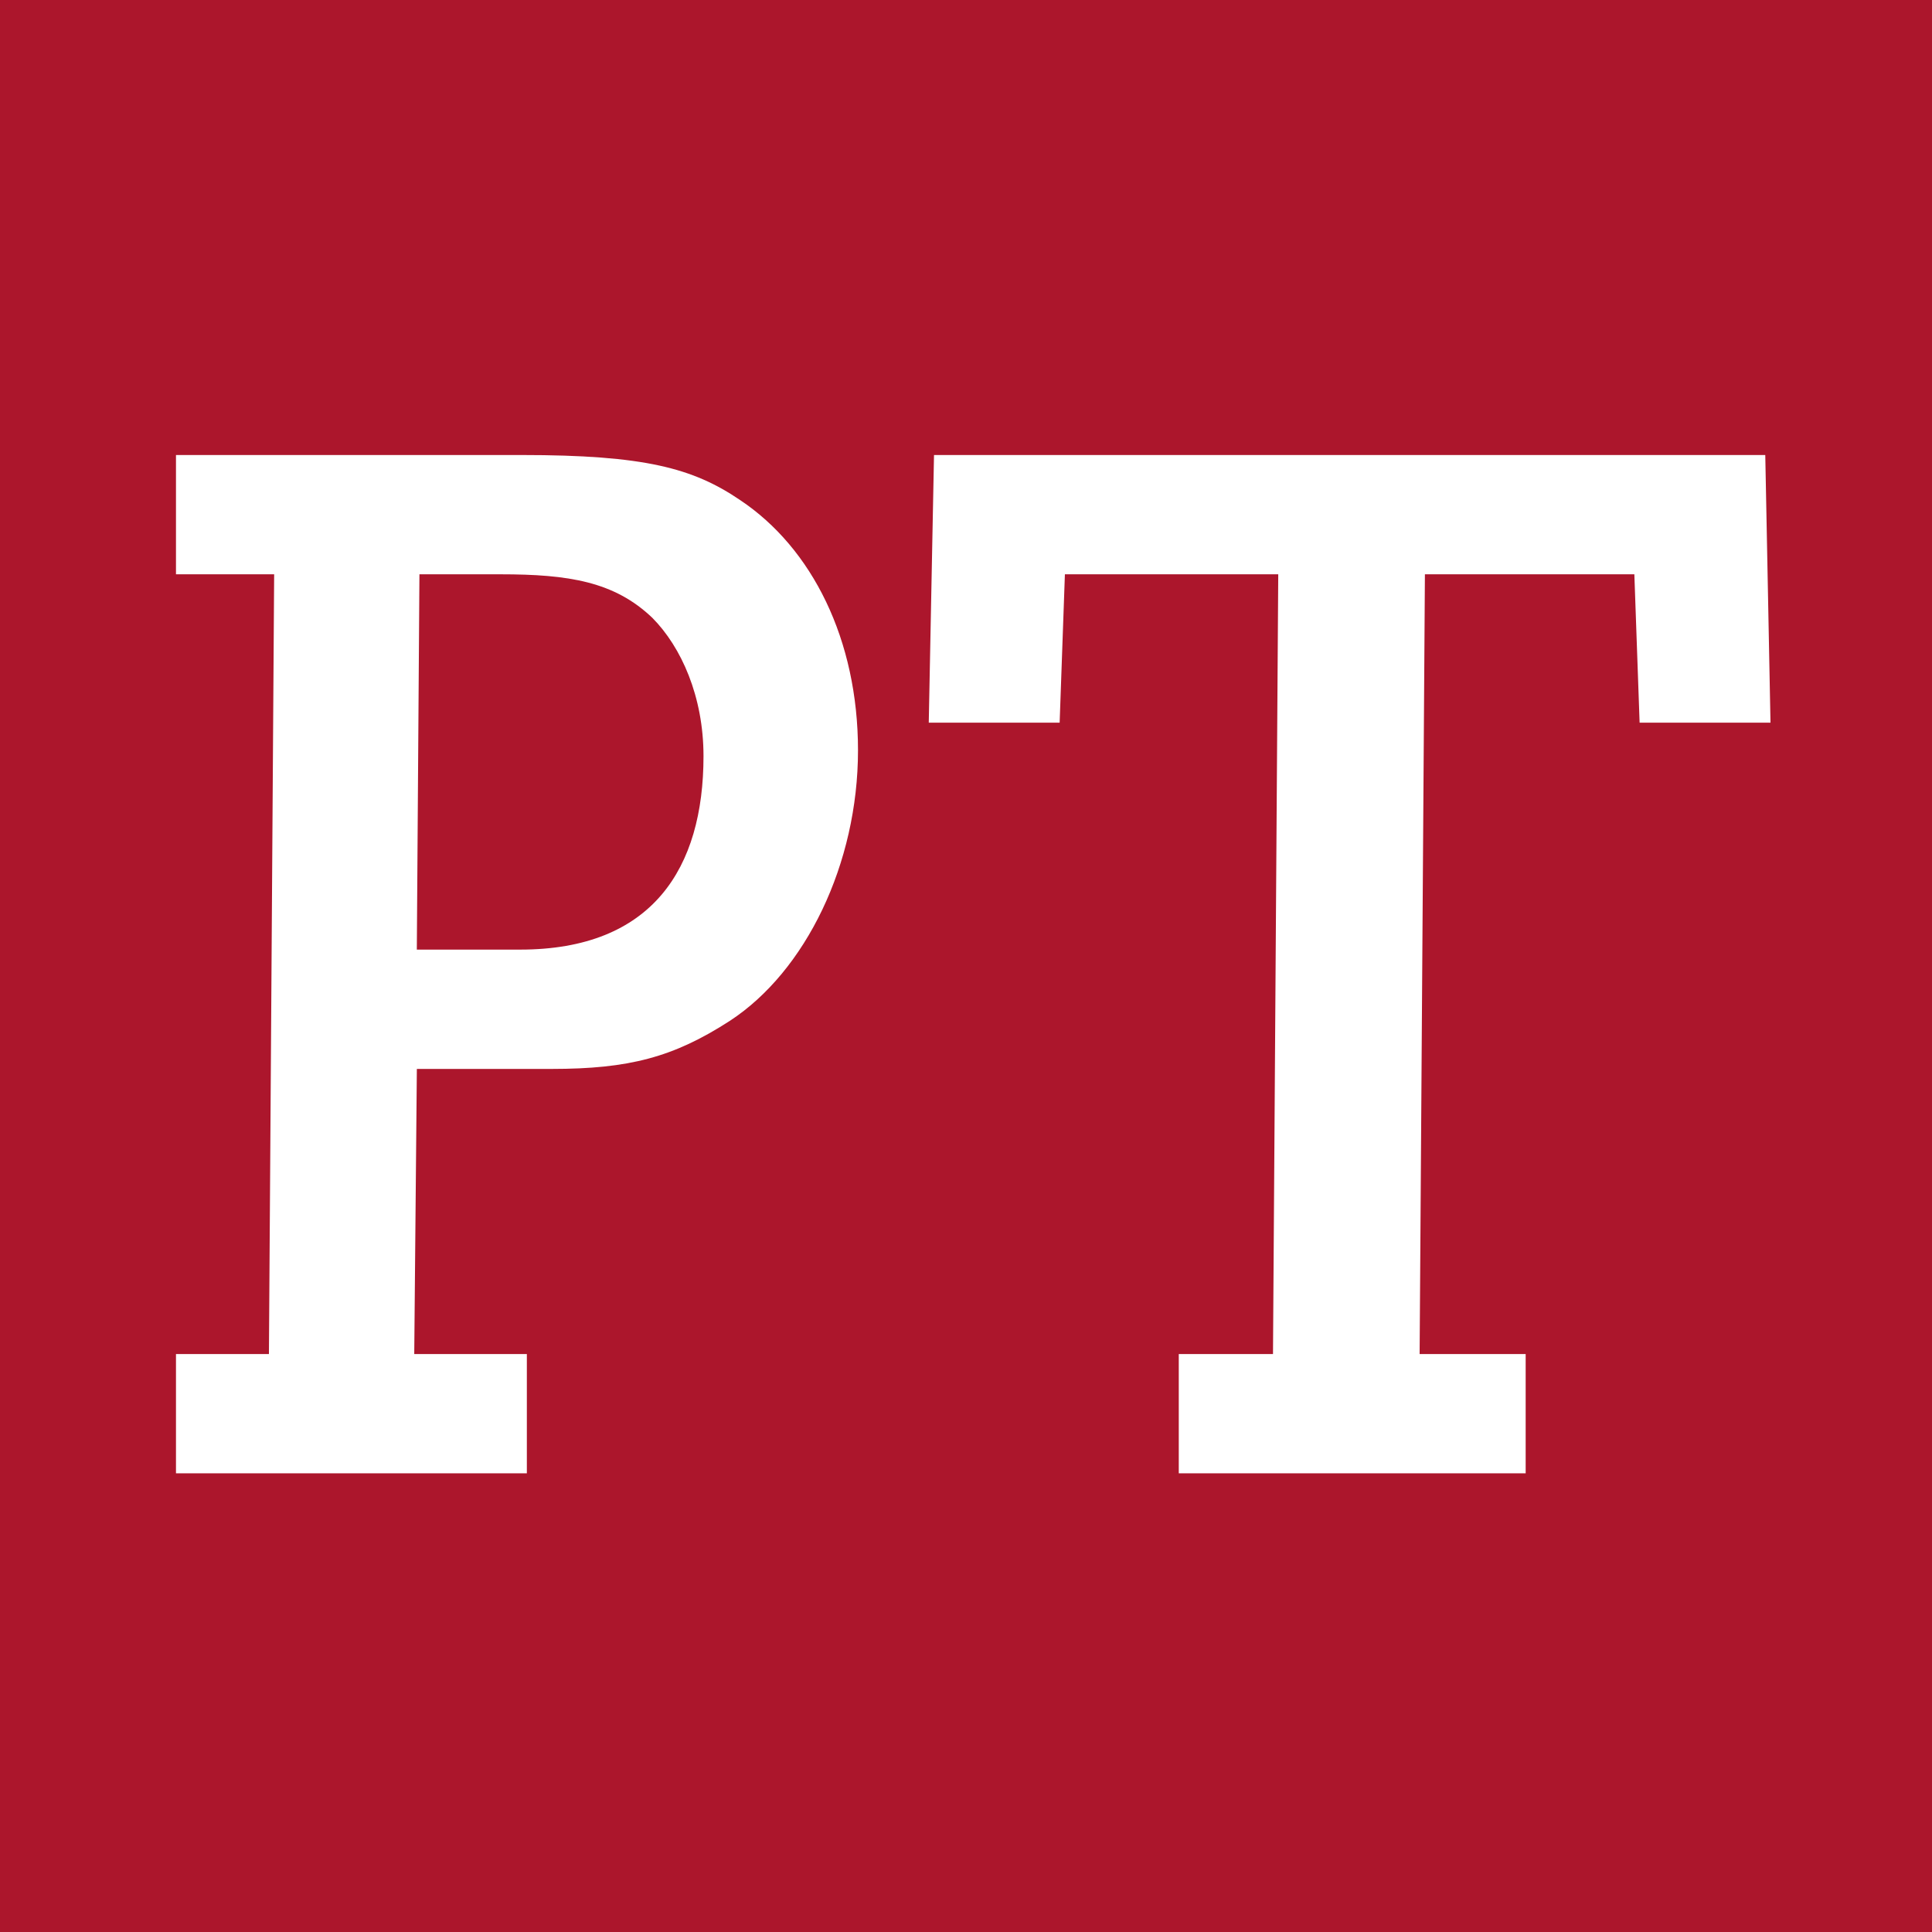 <!-- Generator: Adobe Illustrator 19.2.1, SVG Export Plug-In  -->
<svg version="1.1"
	 xmlns="http://www.w3.org/2000/svg" xmlns:xlink="http://www.w3.org/1999/xlink" xmlns:a="http://ns.adobe.com/AdobeSVGViewerExtensions/3.0/"
	 x="0px" y="0px" width="51.797px" height="51.797px" viewBox="0 0 51.797 51.797"
	 style="enable-background:new 0 0 51.797 51.797;" xml:space="preserve">
<style type="text/css">
	.st0{fill:#AC162C;}
	.st1{enable-background:new    ;}
	.st2{fill:#FFFFFF;}
	.st3{font-family:'CaeciliaLTStd-Bold';}
	.st4{font-size:39px;}
</style>
<defs>
</defs>
<g>
	<rect class="st0" width="51.797" height="51.797"/>
	<g class="st1">
		<path class="st2" d="M4.718,36.302h2.492L7.35,15.397H4.718v-3.198h9.265c3.299,0,4.598,0.351,5.861,1.209
			c1.93,1.287,3.159,3.744,3.159,6.708c0,3.042-1.404,5.928-3.439,7.255c-1.509,0.975-2.702,1.287-4.773,1.287h-3.615l-0.07,7.644
			h3.019V39.5H4.718V36.302z M13.947,25.459c3.545,0,4.914-2.184,4.914-5.187c0-1.599-0.597-2.925-1.369-3.705
			c-1.018-0.975-2.246-1.17-4.071-1.17h-2.176l-0.07,10.062H13.947z"/>
		<path class="st2" d="M31.603,36.302h2.526l0.141-20.905H28.55l-0.141,3.978H24.9l0.141-7.176h22.286l0.14,7.176h-3.509
			l-0.141-3.978h-5.615L38.06,36.302h2.843V39.5h-9.3V36.302z"/>
	</g>
</g>
</svg>